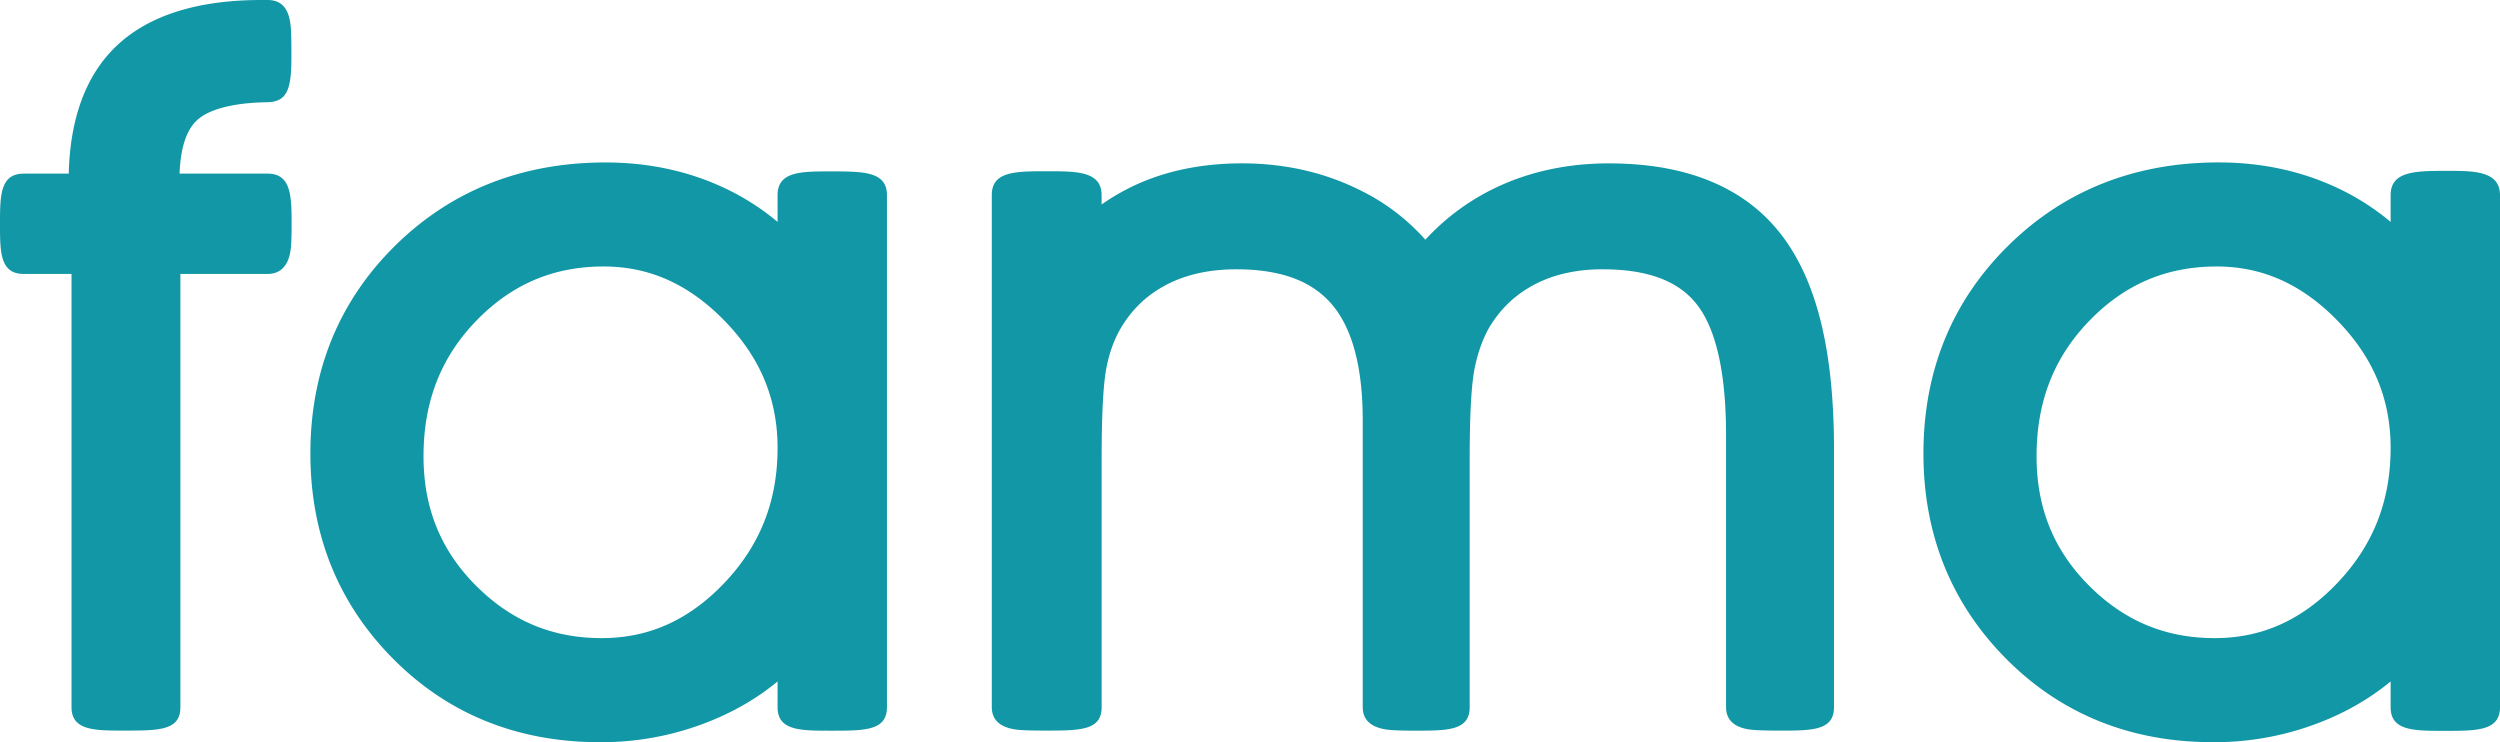 <svg width="64" height="19" xmlns="http://www.w3.org/2000/svg">
    <g fill="#1197A5" fill-rule="nonzero">
        <path d="M6.85 4.445H4.597c.024-.661.176-1.122.453-1.373.269-.244.773-.396 1.457-.442.113-.007.303-.013.353-.014.613-.013.608-.553.598-1.534C7.453.6 7.447 0 6.849 0h-.157C5.068 0 3.829.388 3.008 1.152 2.214 1.892 1.795 3 1.76 4.445H.608C0 4.445 0 5.016 0 5.74c0 .71 0 1.273.608 1.273h1.223v11.09c0 .6.59.6 1.337.6.905 0 1.45 0 1.45-.6V7.013H6.85c.252 0 .56-.126.601-.724.012-.169.014-.37.014-.508 0-.746 0-1.336-.615-1.336zM21.264 4.388c-.759 0-1.358 0-1.358.608v.685a6.215 6.215 0 0 0-1.33-.854c-.93-.443-1.965-.668-3.074-.668-2.146 0-3.961.72-5.396 2.14-1.434 1.42-2.16 3.206-2.16 5.31 0 2.07.71 3.837 2.114 5.252C11.466 18.281 13.249 19 15.356 19a7.424 7.424 0 0 0 3.188-.698c.505-.238.96-.524 1.362-.857v.658c0 .603.578.603 1.377.603.857 0 1.423 0 1.423-.603V4.996c0-.608-.605-.608-1.442-.608zm-5.81 2.434c1.17 0 2.18.453 3.09 1.385.917.94 1.362 2.005 1.362 3.259 0 1.361-.445 2.491-1.36 3.455-.906.952-1.933 1.415-3.141 1.415-1.264 0-2.316-.439-3.218-1.342-.905-.906-1.345-1.99-1.345-3.313 0-1.4.444-2.535 1.356-3.475.906-.931 1.97-1.384 3.255-1.384zM41.191 4.182c-1.079 0-2.072.218-2.952.648a5.859 5.859 0 0 0-1.75 1.307 5.386 5.386 0 0 0-1.673-1.269c-.91-.455-1.927-.686-3.024-.686-.947 0-1.812.164-2.572.486-.36.154-.7.343-1.019.567v-.24c0-.611-.639-.611-1.378-.611-.832 0-1.433 0-1.433.61v13.109c0 .362.26.56.773.588.148.008.353.012.575.012.913 0 1.464 0 1.464-.6v-6.375c0-1.098.04-1.868.118-2.29.073-.392.2-.744.376-1.043.289-.486.671-.848 1.168-1.107.502-.262 1.102-.394 1.783-.394 1.124 0 1.921.29 2.437.884.532.613.802 1.617.802 2.985v7.34c0 .361.258.56.767.589.147.008.347.013.563.013.848 0 1.408 0 1.408-.602v-6.375c0-1.096.042-1.865.124-2.286.078-.396.204-.752.37-1.047.29-.487.67-.85 1.16-1.109.493-.26 1.08-.392 1.743-.392 1.147 0 1.935.29 2.41.889.502.632.756 1.763.756 3.361v6.959c0 .545.585.577.778.588.152.008.358.013.58.013.846 0 1.405 0 1.405-.601V11.49c0-2.514-.442-4.309-1.353-5.487-.933-1.208-2.416-1.82-4.406-1.82zM62.665 4.374c-.818 0-1.465 0-1.465.622v.685a6.215 6.215 0 0 0-1.33-.854c-.93-.444-1.965-.669-3.074-.669-2.146 0-3.961.72-5.396 2.142-1.434 1.42-2.16 3.205-2.16 5.309 0 2.07.71 3.837 2.114 5.252C52.76 18.28 54.543 19 56.65 19a7.424 7.424 0 0 0 3.188-.698c.505-.238.96-.524 1.362-.857v.658c0 .607.585.607 1.393.607.817 0 1.407 0 1.407-.607V4.996c0-.622-.679-.622-1.335-.622zM61.2 11.466c0 1.361-.445 2.491-1.36 3.455-.906.952-1.933 1.415-3.141 1.415-1.264 0-2.316-.439-3.218-1.342-.905-.906-1.345-1.99-1.345-3.313 0-1.4.444-2.535 1.357-3.475.905-.931 1.97-1.384 3.254-1.384 1.17 0 2.182.453 3.091 1.385.917.94 1.362 2.005 1.362 3.259z"/>
    </g>
</svg>
